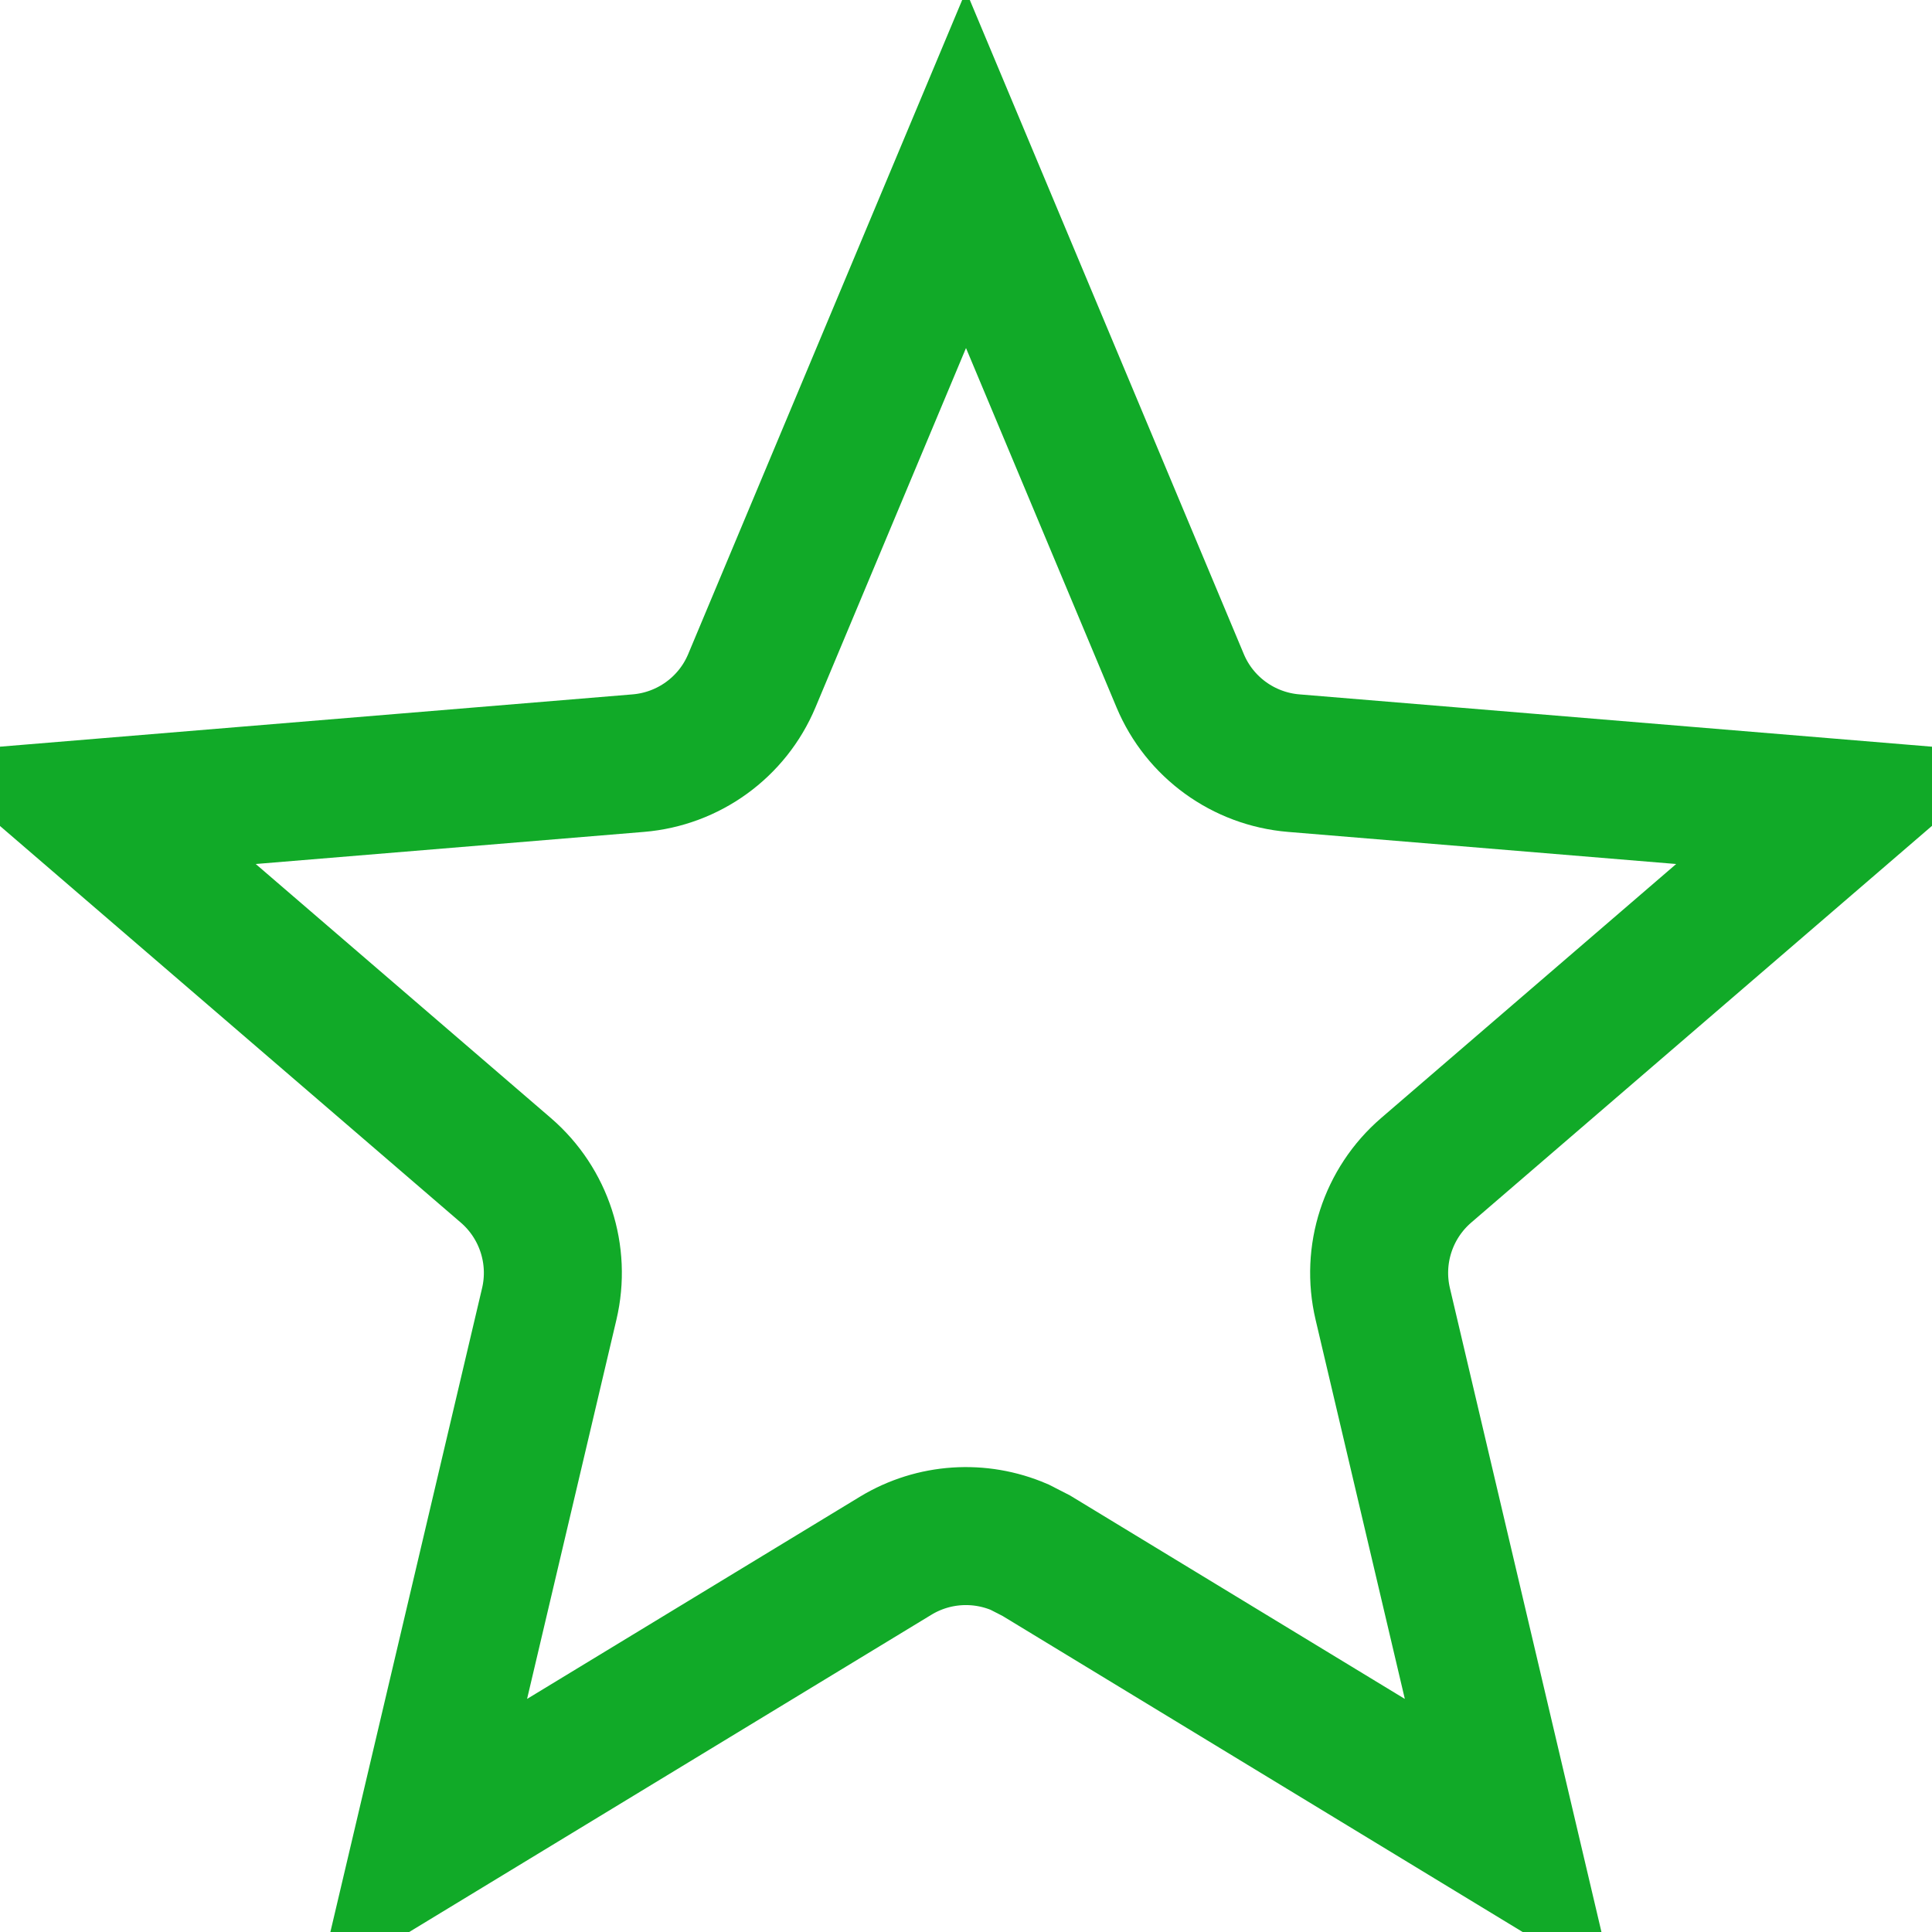 <svg width="14" height="14" viewBox="0 0 14 14" fill="none" xmlns="http://www.w3.org/2000/svg">
<path d="M8.552 4.933C8.693 5.27 9.011 5.5 9.375 5.53L13.377 5.861L10.334 8.481C10.057 8.72 9.936 9.093 10.02 9.449L10.94 13.358L7.509 11.273L7.388 11.211C7.099 11.087 6.765 11.107 6.491 11.273L3.059 13.358L3.98 9.449C4.064 9.093 3.943 8.72 3.666 8.481L0.622 5.861L4.625 5.53C4.989 5.5 5.307 5.27 5.448 4.933L7 1.228L8.552 4.933Z" stroke="#11AA28"/>
</svg>
